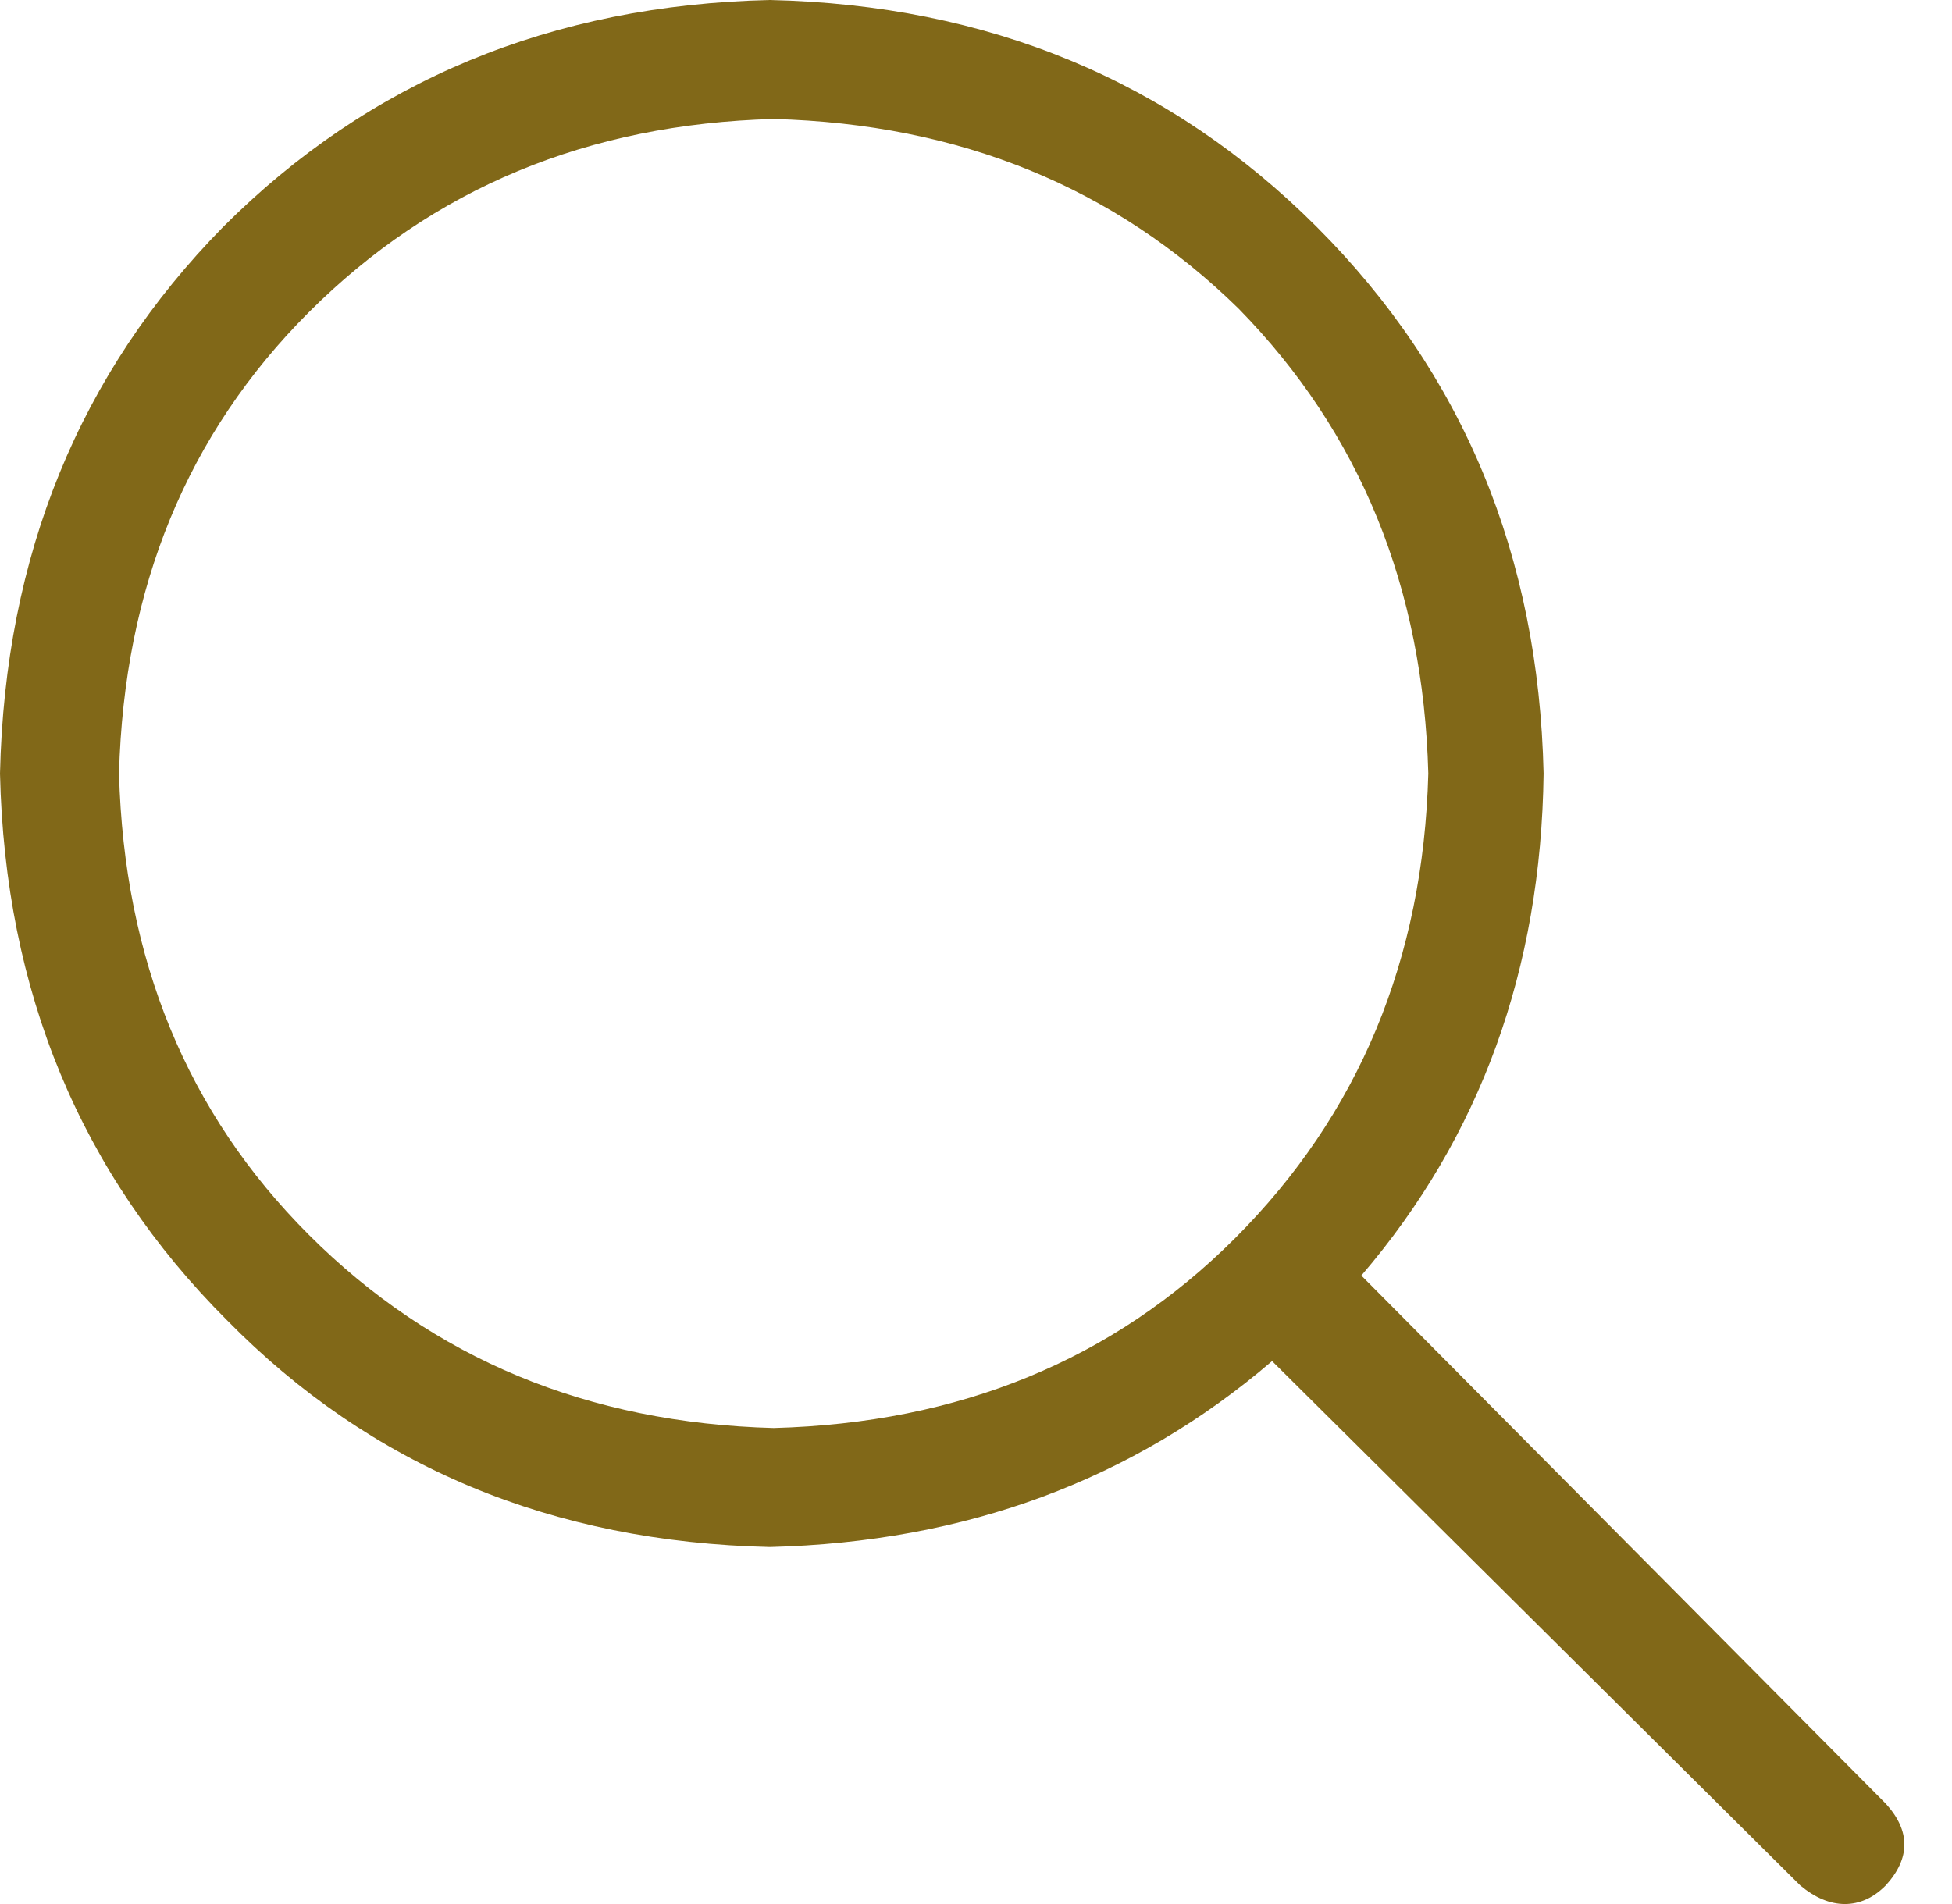 <svg xmlns="http://www.w3.org/2000/svg" width="41" height="40" viewBox="0 0 41 40" fill="none"><path d="M39.609 37.891C40.13 38.464 40.13 39.036 39.609 39.609C39.349 39.87 39.062 40 38.75 40C38.438 40 38.125 39.87 37.812 39.609L26.719 28.594C23.802 31.094 20.287 32.396 16.172 32.5C11.588 32.396 7.786 30.807 4.766 27.734C1.693 24.662 0.104 20.833 0 16.25C0.104 11.667 1.667 7.839 4.688 4.766C7.76 1.693 11.588 0.104 16.172 0C20.755 0.104 24.583 1.693 27.656 4.766C30.729 7.839 32.318 11.667 32.422 16.25C32.37 20.365 31.094 23.88 28.594 26.797L39.609 37.891ZM16.25 30C20.156 29.896 23.385 28.568 25.938 26.016C28.542 23.412 29.896 20.156 30 16.25C29.896 12.344 28.568 9.089 26.016 6.484C23.412 3.932 20.156 2.604 16.25 2.5C12.344 2.604 9.089 3.958 6.484 6.562C3.932 9.115 2.604 12.344 2.5 16.25C2.604 20.156 3.932 23.385 6.484 25.938C9.089 28.542 12.344 29.896 16.25 30Z" fill="#816818"></path></svg>